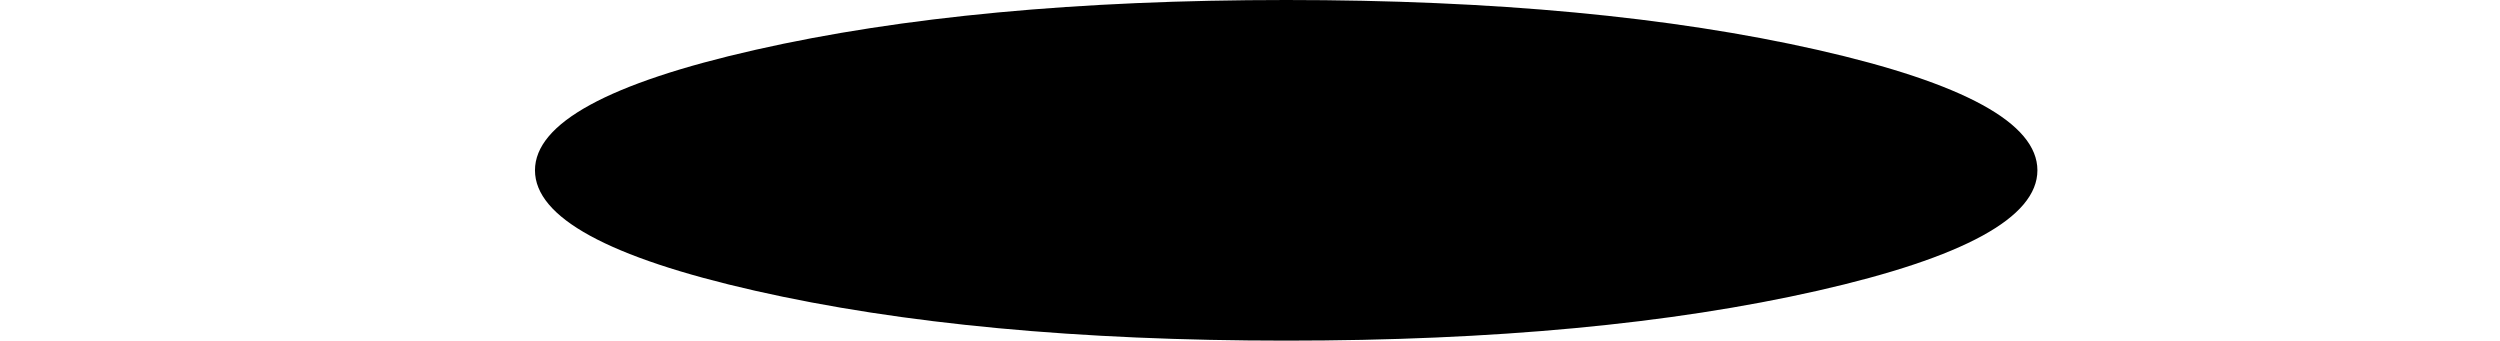 <?xml version="1.0" encoding="UTF-8" standalone="no"?>
<svg xmlns:xlink="http://www.w3.org/1999/xlink" height="56.0px" width="411.0px" xmlns="http://www.w3.org/2000/svg">
  <g transform="matrix(1.0, 0.0, 0.0, 1.0, 213.9, -114.0)">
    <path d="M-125.95 142.0 Q-125.95 153.6 -89.75 161.8 -53.6 170.0 -2.45 170.0 48.7 170.0 84.9 161.8 121.05 153.6 121.05 142.0 121.05 130.4 84.9 122.2 48.7 114.0 -2.45 114.0 -53.6 114.0 -89.75 122.2 -125.95 130.4 -125.95 142.0" fill="#000000" fill-rule="evenodd" stroke="none">
      <animate attributeName="fill" dur="2s" repeatCount="indefinite" values="#000000;#000001"/>
      <animate attributeName="fill-opacity" dur="2s" repeatCount="indefinite" values="1.0;1.0"/>
      <animate attributeName="d" dur="2s" repeatCount="indefinite" values="M-125.95 142.0 Q-125.95 153.6 -89.75 161.8 -53.6 170.0 -2.45 170.0 48.7 170.0 84.9 161.8 121.05 153.6 121.05 142.0 121.05 130.4 84.9 122.2 48.7 114.0 -2.45 114.0 -53.6 114.0 -89.75 122.2 -125.95 130.4 -125.95 142.0;M-213.9 142.0 Q-213.9 153.6 -153.7 161.8 -93.55 170.0 -8.4 170.0 76.7 170.0 136.9 161.8 197.05 153.6 197.1 142.0 197.05 130.4 136.9 122.2 76.7 114.0 -8.4 114.0 -93.55 114.0 -153.7 122.2 -213.9 130.4 -213.9 142.0"/>
    </path>
    <path d="M-125.95 142.0 Q-125.95 130.4 -89.75 122.2 -53.6 114.0 -2.45 114.0 48.7 114.0 84.9 122.2 121.05 130.4 121.05 142.0 121.05 153.6 84.9 161.8 48.7 170.0 -2.45 170.0 -53.6 170.0 -89.75 161.8 -125.95 153.6 -125.95 142.0" fill="none" stroke="#000000" stroke-linecap="round" stroke-linejoin="round" stroke-opacity="0.0" stroke-width="1.0">
      <animate attributeName="stroke" dur="2s" repeatCount="indefinite" values="#000000;#000001"/>
      <animate attributeName="stroke-width" dur="2s" repeatCount="indefinite" values="0.0;0.0"/>
      <animate attributeName="fill-opacity" dur="2s" repeatCount="indefinite" values="0.0;0.0"/>
      <animate attributeName="d" dur="2s" repeatCount="indefinite" values="M-125.95 142.0 Q-125.95 130.4 -89.75 122.2 -53.6 114.0 -2.45 114.0 48.7 114.0 84.9 122.2 121.05 130.4 121.05 142.0 121.05 153.6 84.9 161.8 48.7 170.0 -2.45 170.0 -53.6 170.0 -89.75 161.8 -125.95 153.6 -125.95 142.0;M-213.9 142.0 Q-213.9 130.4 -153.7 122.2 -93.55 114.0 -8.4 114.0 76.7 114.0 136.9 122.2 197.05 130.4 197.1 142.0 197.05 153.6 136.9 161.8 76.7 170.0 -8.4 170.0 -93.55 170.0 -153.7 161.8 -213.9 153.6 -213.9 142.0"/>
    </path>
  </g>
</svg>
